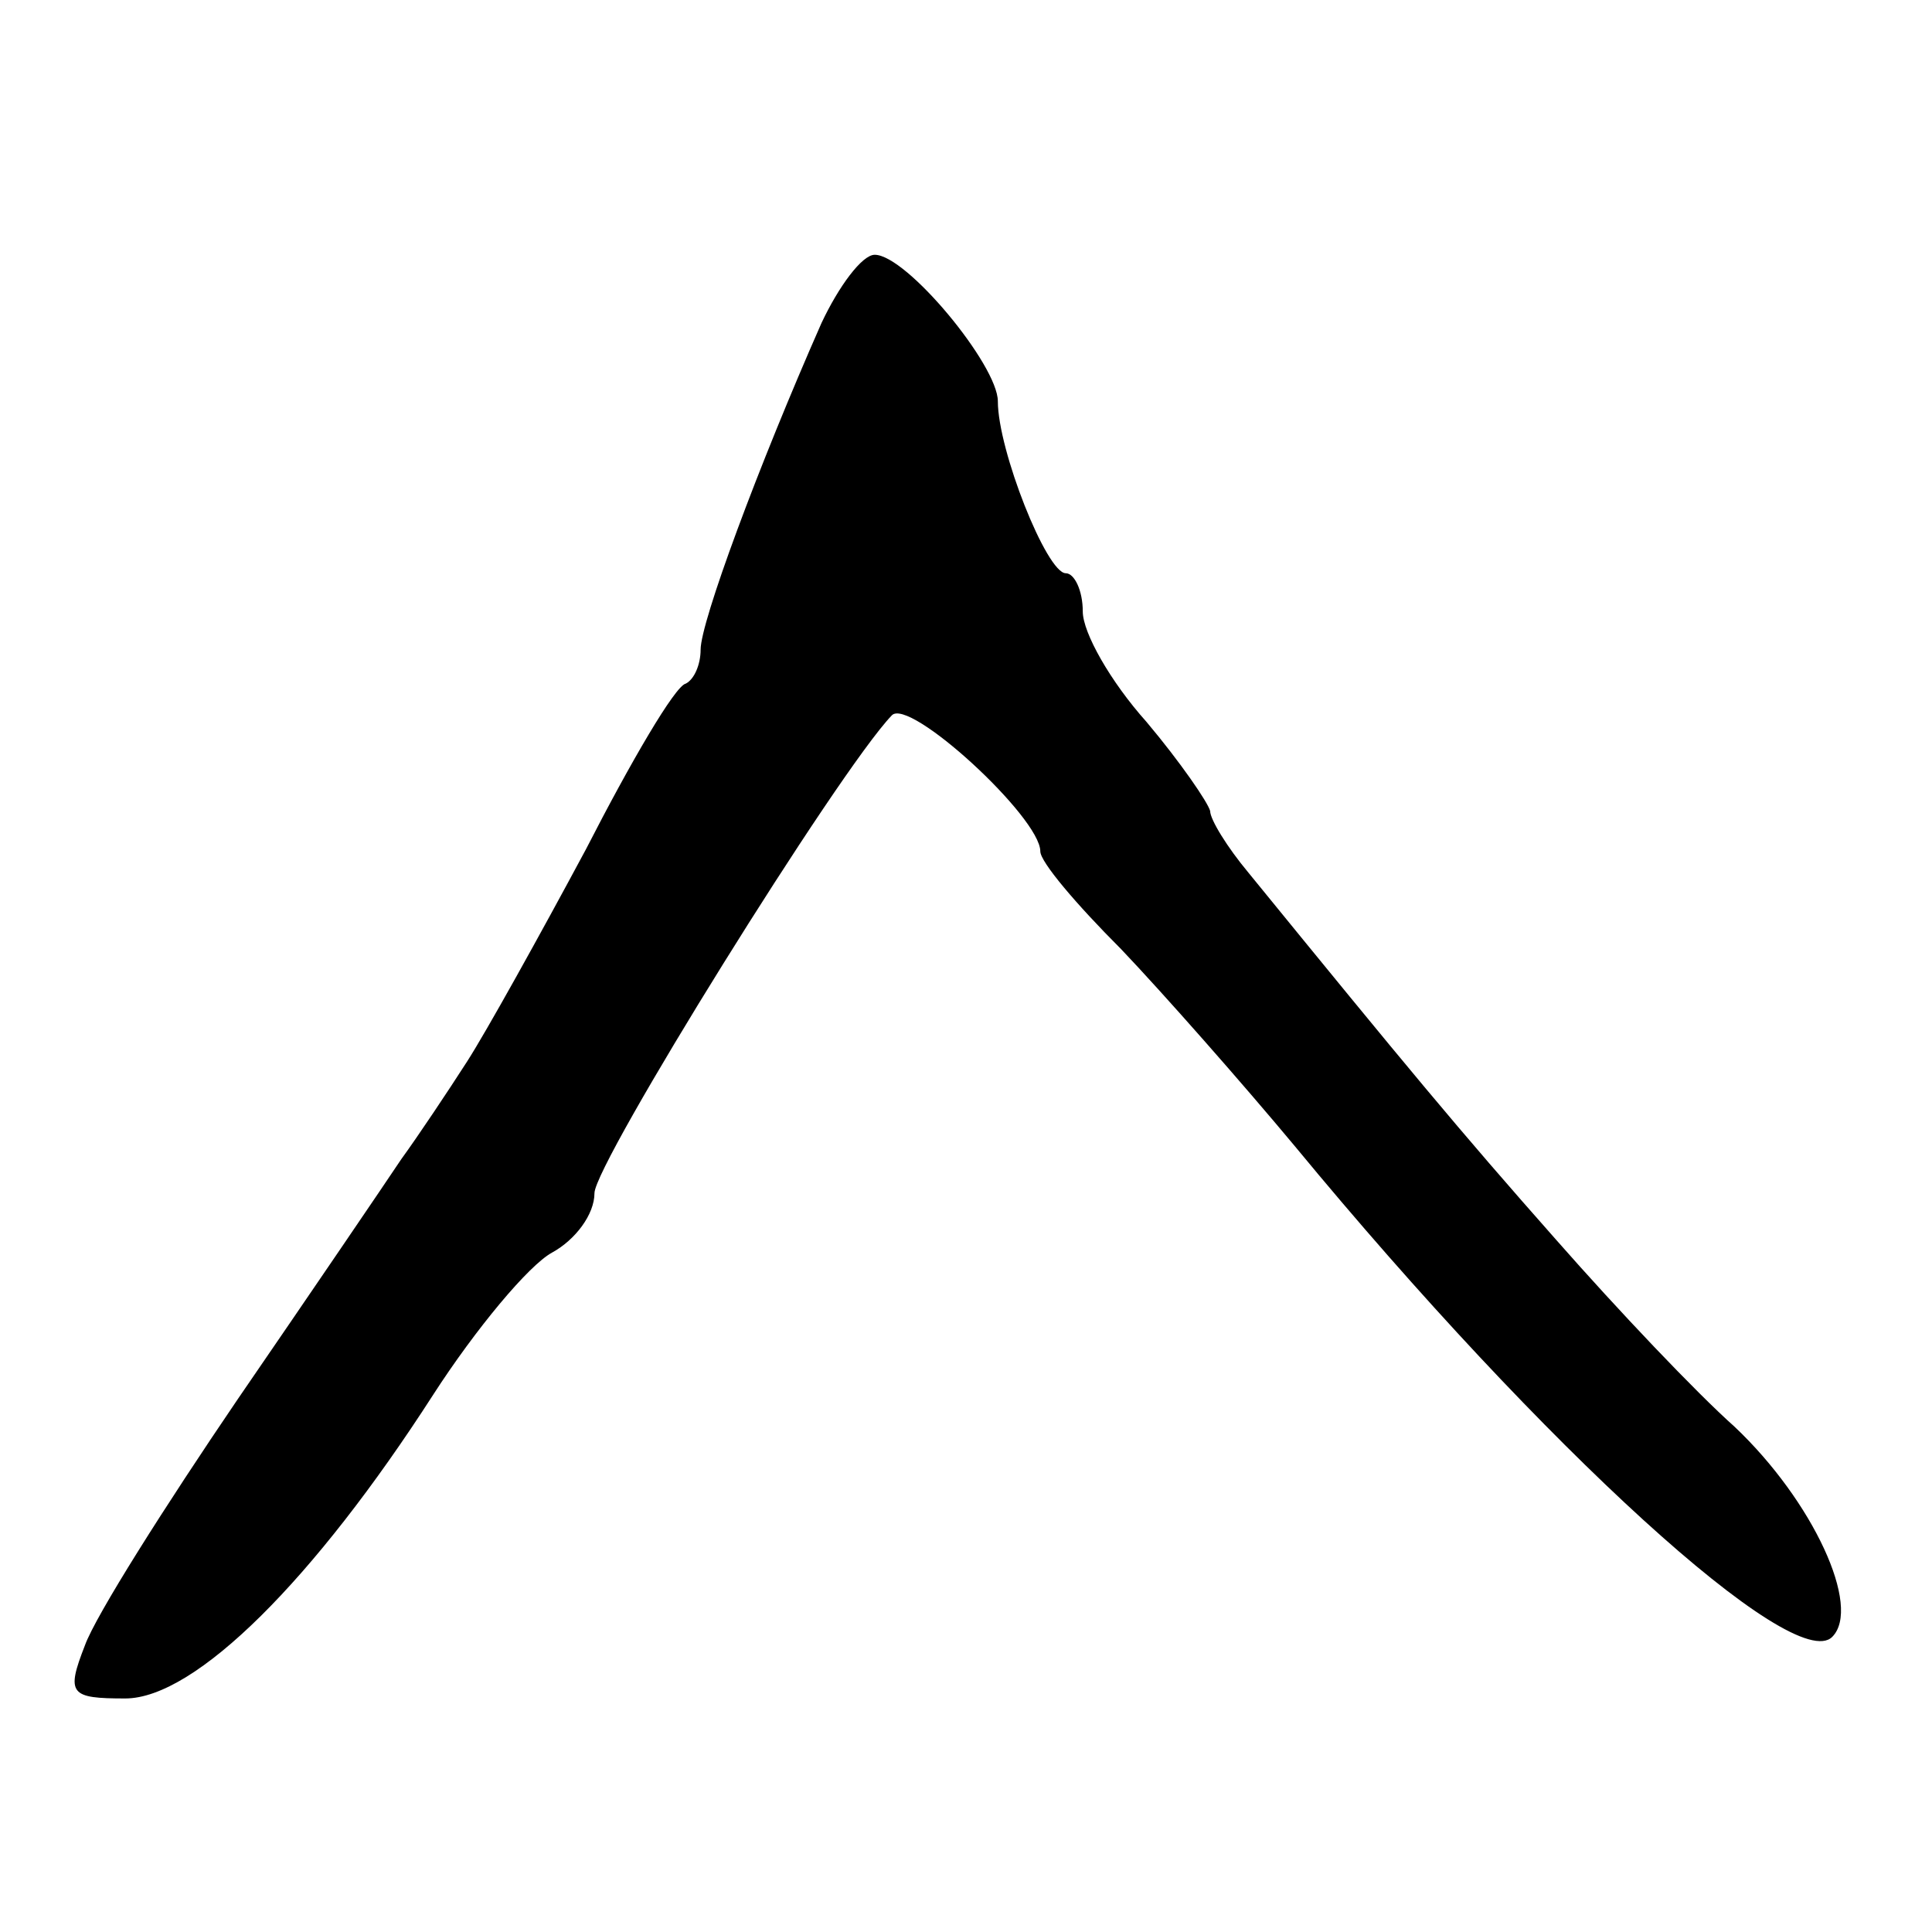 <?xml version="1.0" standalone="no"?>
<!DOCTYPE svg PUBLIC "-//W3C//DTD SVG 20010904//EN"
 "http://www.w3.org/TR/2001/REC-SVG-20010904/DTD/svg10.dtd">
<svg version="1.0" xmlns="http://www.w3.org/2000/svg"
 width="91pt" height="91pt" viewBox="0 0 91 91"
 preserveAspectRatio="xMidYMid meet">
<g transform="translate(0,91) scale(0.1,-0.1)"
fill="#000000" stroke="none">
<path d="M387 758 c-30 -68 -57 -141 -57 -154 0 -7 -3 -14 -7 -16 -5 -1 -26
-37 -47 -78 -22 -41 -47 -86 -56 -100 -9 -14 -23 -35 -31 -46 -8 -12 -42 -62
-77 -113 -34 -50 -67 -102 -72 -116 -9 -23 -7 -25 19 -25 33 0 89 56 145 143
20 31 45 61 56 67 11 6 20 18 20 28 0 14 115 199 140 225 8 9 70 -48 70 -64 0
-5 17 -25 38 -46 20 -21 57 -63 82 -93 118 -143 235 -249 253 -231 14 14 -9
64 -46 99 -18 16 -55 55 -84 88 -46 52 -70 81 -145 173 -10 12 -18 25 -18 29
-1 4 -14 23 -30 42 -17 19 -30 42 -30 52 0 10 -4 18 -8 18 -9 0 -32 58 -32 81
0 17 -43 69 -58 69 -6 0 -17 -15 -25 -32z"/>
</g>
</svg>
